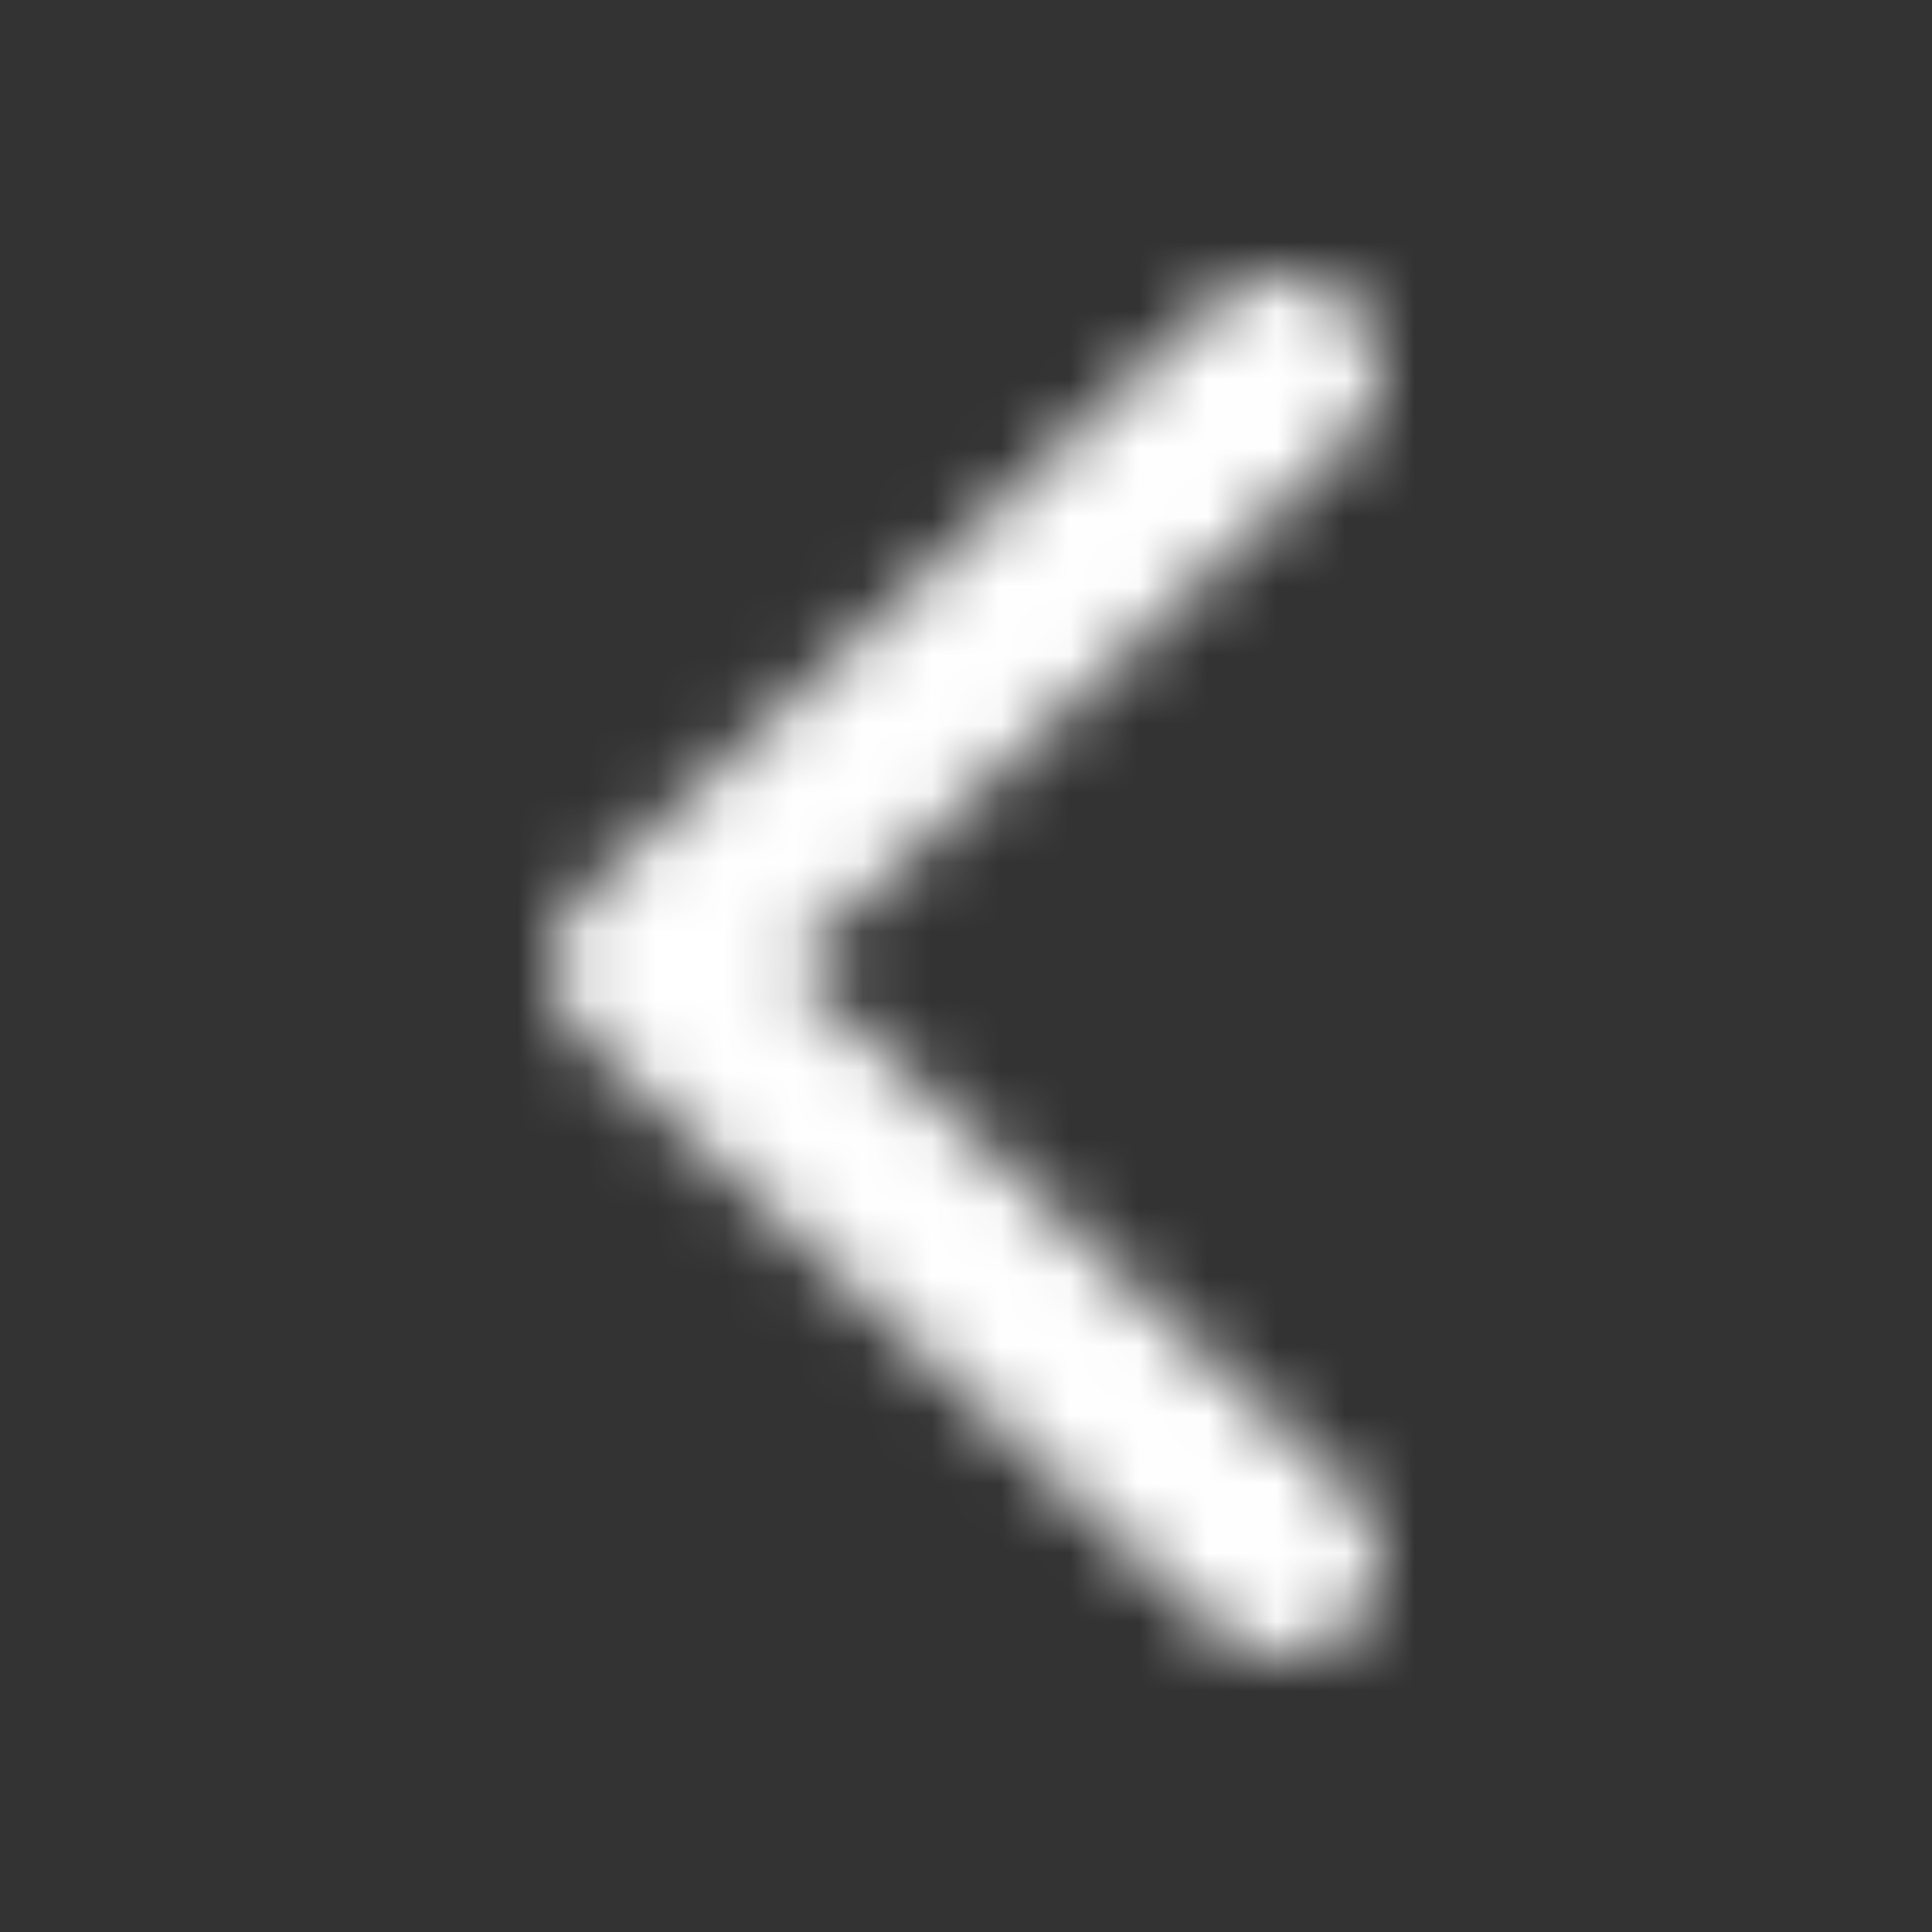 <?xml version="1.0" encoding="UTF-8"?>
<svg width="28px" height="28px" viewBox="0 0 28 28" version="1.1" xmlns="http://www.w3.org/2000/svg" xmlns:xlink="http://www.w3.org/1999/xlink">
    <rect x="0" y="0" width="28" height="28" fill="#333333" stroke="none"/>
    <!-- Generator: Sketch 55.2 (78181) - https://sketchapp.com -->
    <title>chevron_left_white</title>
    <desc>Created with Sketch.</desc>
    <defs>
        <path d="M19.572,21.621 C20.137,22.138 20.137,23.035 19.607,23.586 C19.325,23.862 18.937,24 18.584,24 C18.231,24 17.879,23.862 17.596,23.621 L8.423,15.002 C8.141,14.726 8,14.381 8,14.002 C8,13.623 8.141,13.278 8.423,13.002 L17.596,4.384 C18.161,3.867 19.043,3.867 19.607,4.418 C20.137,4.97 20.137,5.832 19.572,6.383 L11.458,14.002 L19.572,21.621 Z" id="path-1"></path>
    </defs>
    <g id="chevron_left_white" stroke="none" stroke-width="1" fill="none" fill-rule="evenodd">
        <g id="ICONS-/-chevron-left">
            <mask id="mask-2" fill="white">
                <use xlink:href="#path-1"></use>
            </mask>
            <g id="chevron-left" fill-rule="nonzero"></g>
            <g id="✱-/-Colour-/-White" mask="url(#mask-2)" fill="#FFFFFF" fill-rule="evenodd">
                <rect id="Rectangle-13-Copy" x="0" y="0" width="28.161" height="28.161"></rect>
            </g>
        </g>
    </g>
</svg>